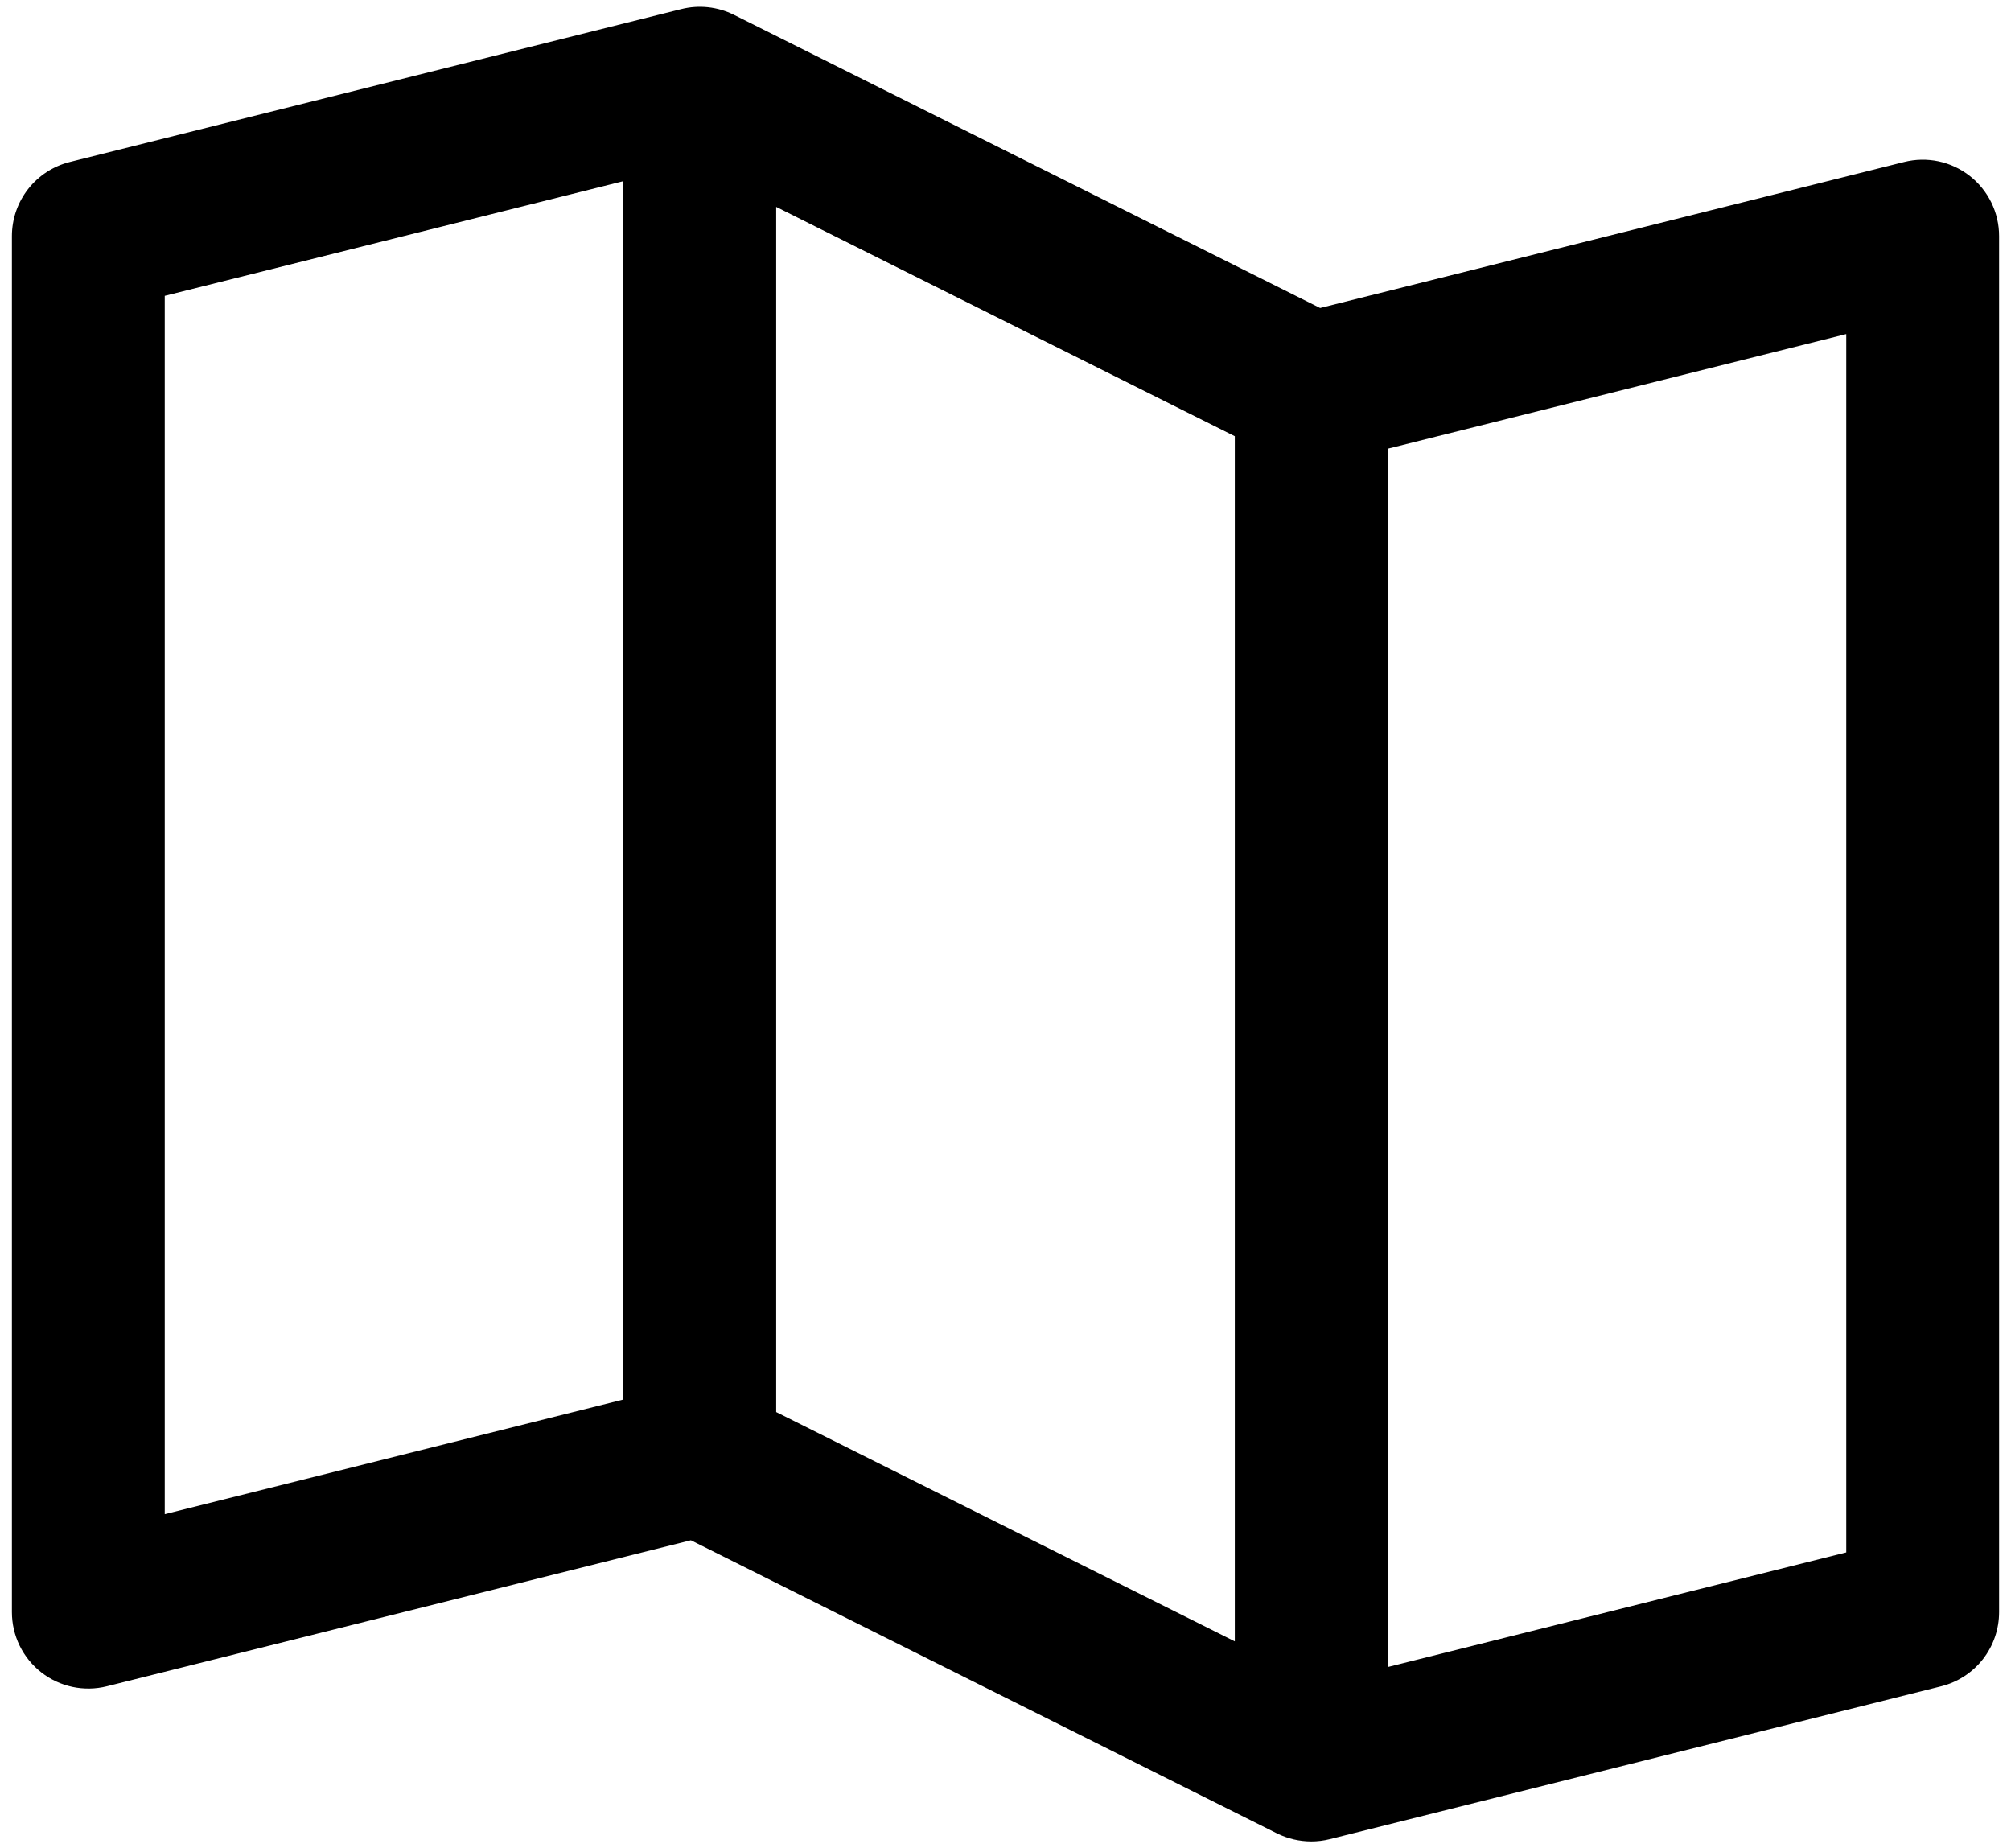 <?xml version="1.0" encoding="UTF-8"?>
<svg xmlns="http://www.w3.org/2000/svg" width="74" height="68" viewBox="0 0 74 68" fill="none">
  <path d="M72.48 6.47C72.143 6.207 71.751 6.025 71.333 5.936C70.915 5.848 70.482 5.856 70.068 5.96L48.577 11.332L27.009 0.546C26.408 0.246 25.719 0.171 25.068 0.335L2.568 5.96C1.96 6.112 1.419 6.463 1.033 6.957C0.647 7.452 0.438 8.061 0.438 8.688V59.313C0.438 59.74 0.535 60.162 0.722 60.546C0.91 60.93 1.182 61.266 1.519 61.529C1.856 61.792 2.249 61.975 2.667 62.064C3.085 62.152 3.517 62.145 3.932 62.041L25.423 56.669L46.991 67.455C47.383 67.648 47.813 67.749 48.25 67.75C48.48 67.75 48.709 67.722 48.932 67.666L71.432 62.041C72.04 61.889 72.581 61.538 72.967 61.044C73.353 60.549 73.562 59.94 73.562 59.313V8.688C73.563 8.26 73.465 7.838 73.278 7.454C73.09 7.069 72.817 6.733 72.48 6.47ZM28.562 7.612L45.438 16.05V60.389L28.562 51.951V7.612ZM6.062 10.885L22.938 6.666V51.491L6.062 55.709V10.885ZM67.938 57.116L51.062 61.334V16.51L67.938 12.291V57.116Z" fill="black"></path>
</svg>
